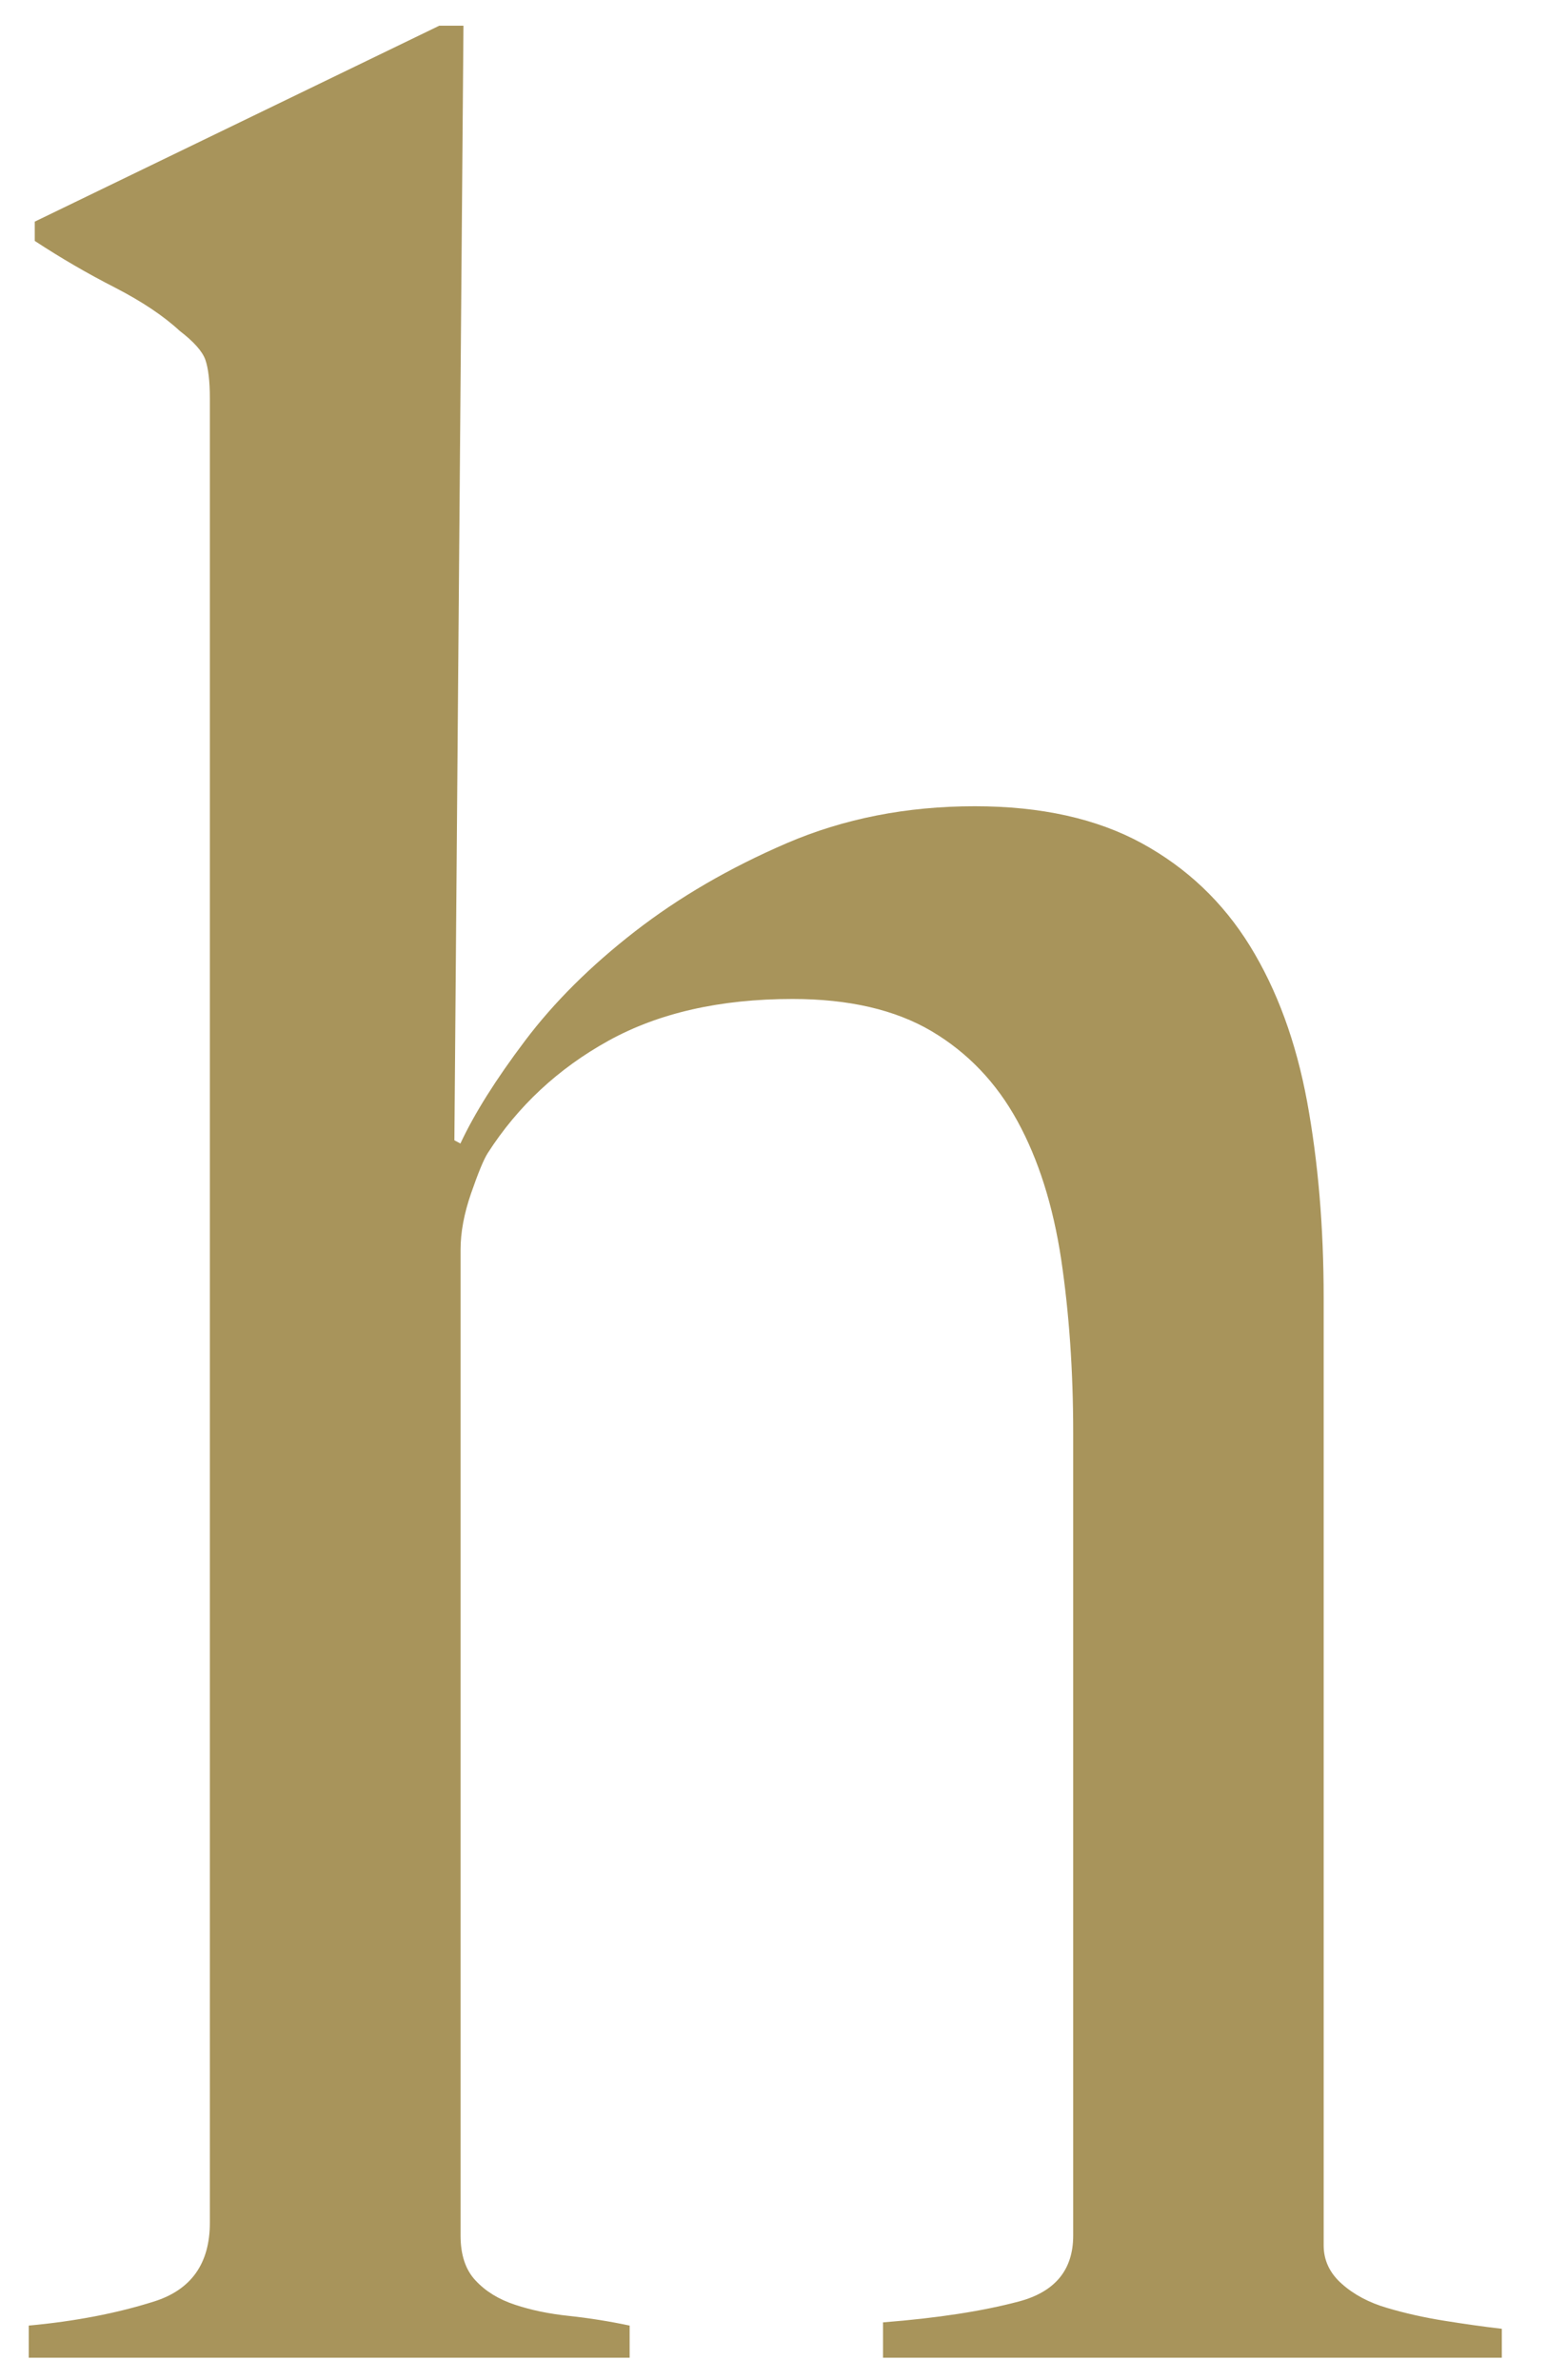 <?xml version="1.0" encoding="utf-8"?>
<!-- Generator: Adobe Illustrator 28.0.0, SVG Export Plug-In . SVG Version: 6.00 Build 0)  -->
<svg version="1.1" id="レイヤー_1" xmlns="http://www.w3.org/2000/svg" xmlns:xlink="http://www.w3.org/1999/xlink" x="0px"
	 y="0px" width="19.519px" height="29.64px" viewBox="0 0 19.519 29.64"
	 enable-background="new 0 0 19.519 29.64" xml:space="preserve">
<path fill="#A8945B" d="M10.999,29.36V28.92c0.677-0.053,1.241-0.14,1.692-0.26
	c0.451-0.12,0.677-0.393,0.677-0.82v-10c0-0.773-0.051-1.493-0.15-2.16
	c-0.101-0.666-0.282-1.24-0.545-1.72s-0.62-0.853-1.071-1.12
	c-0.452-0.266-1.028-0.4-1.73-0.4c-0.902,0-1.667,0.174-2.293,0.52
	c-0.627,0.347-1.128,0.814-1.504,1.4c-0.051,0.08-0.119,0.247-0.207,0.5
	c-0.088,0.254-0.131,0.487-0.131,0.7v12.28c0,0.24,0.062,0.427,0.188,0.56
	c0.125,0.134,0.288,0.234,0.489,0.3c0.2,0.067,0.426,0.114,0.677,0.14
	c0.25,0.027,0.501,0.067,0.752,0.12v0.4H0.358v-0.4
	c0.576-0.053,1.096-0.153,1.561-0.3c0.463-0.146,0.695-0.473,0.695-0.98
	V4.96c0-0.213-0.019-0.373-0.056-0.48C2.52,4.374,2.413,4.254,2.238,4.12
	C2.037,3.934,1.768,3.754,1.43,3.58C1.091,3.407,0.759,3.214,0.433,3V2.76
	l5.039-2.44h0.301l-0.113,13.88l0.075,0.04
	c0.174-0.373,0.443-0.8,0.805-1.28s0.818-0.933,1.368-1.36
	C8.457,11.174,9.087,10.807,9.8,10.5c0.712-0.306,1.493-0.46,2.342-0.46
	c0.824,0,1.517,0.154,2.079,0.46c0.562,0.307,1.012,0.734,1.349,1.28
	c0.337,0.547,0.574,1.194,0.712,1.94c0.137,0.747,0.206,1.56,0.206,2.44
	v11.8c0,0.187,0.075,0.347,0.226,0.48c0.15,0.134,0.338,0.234,0.564,0.3
	c0.226,0.067,0.464,0.12,0.714,0.16S18.481,28.974,18.707,29v0.36H10.999z"/>
</svg>
